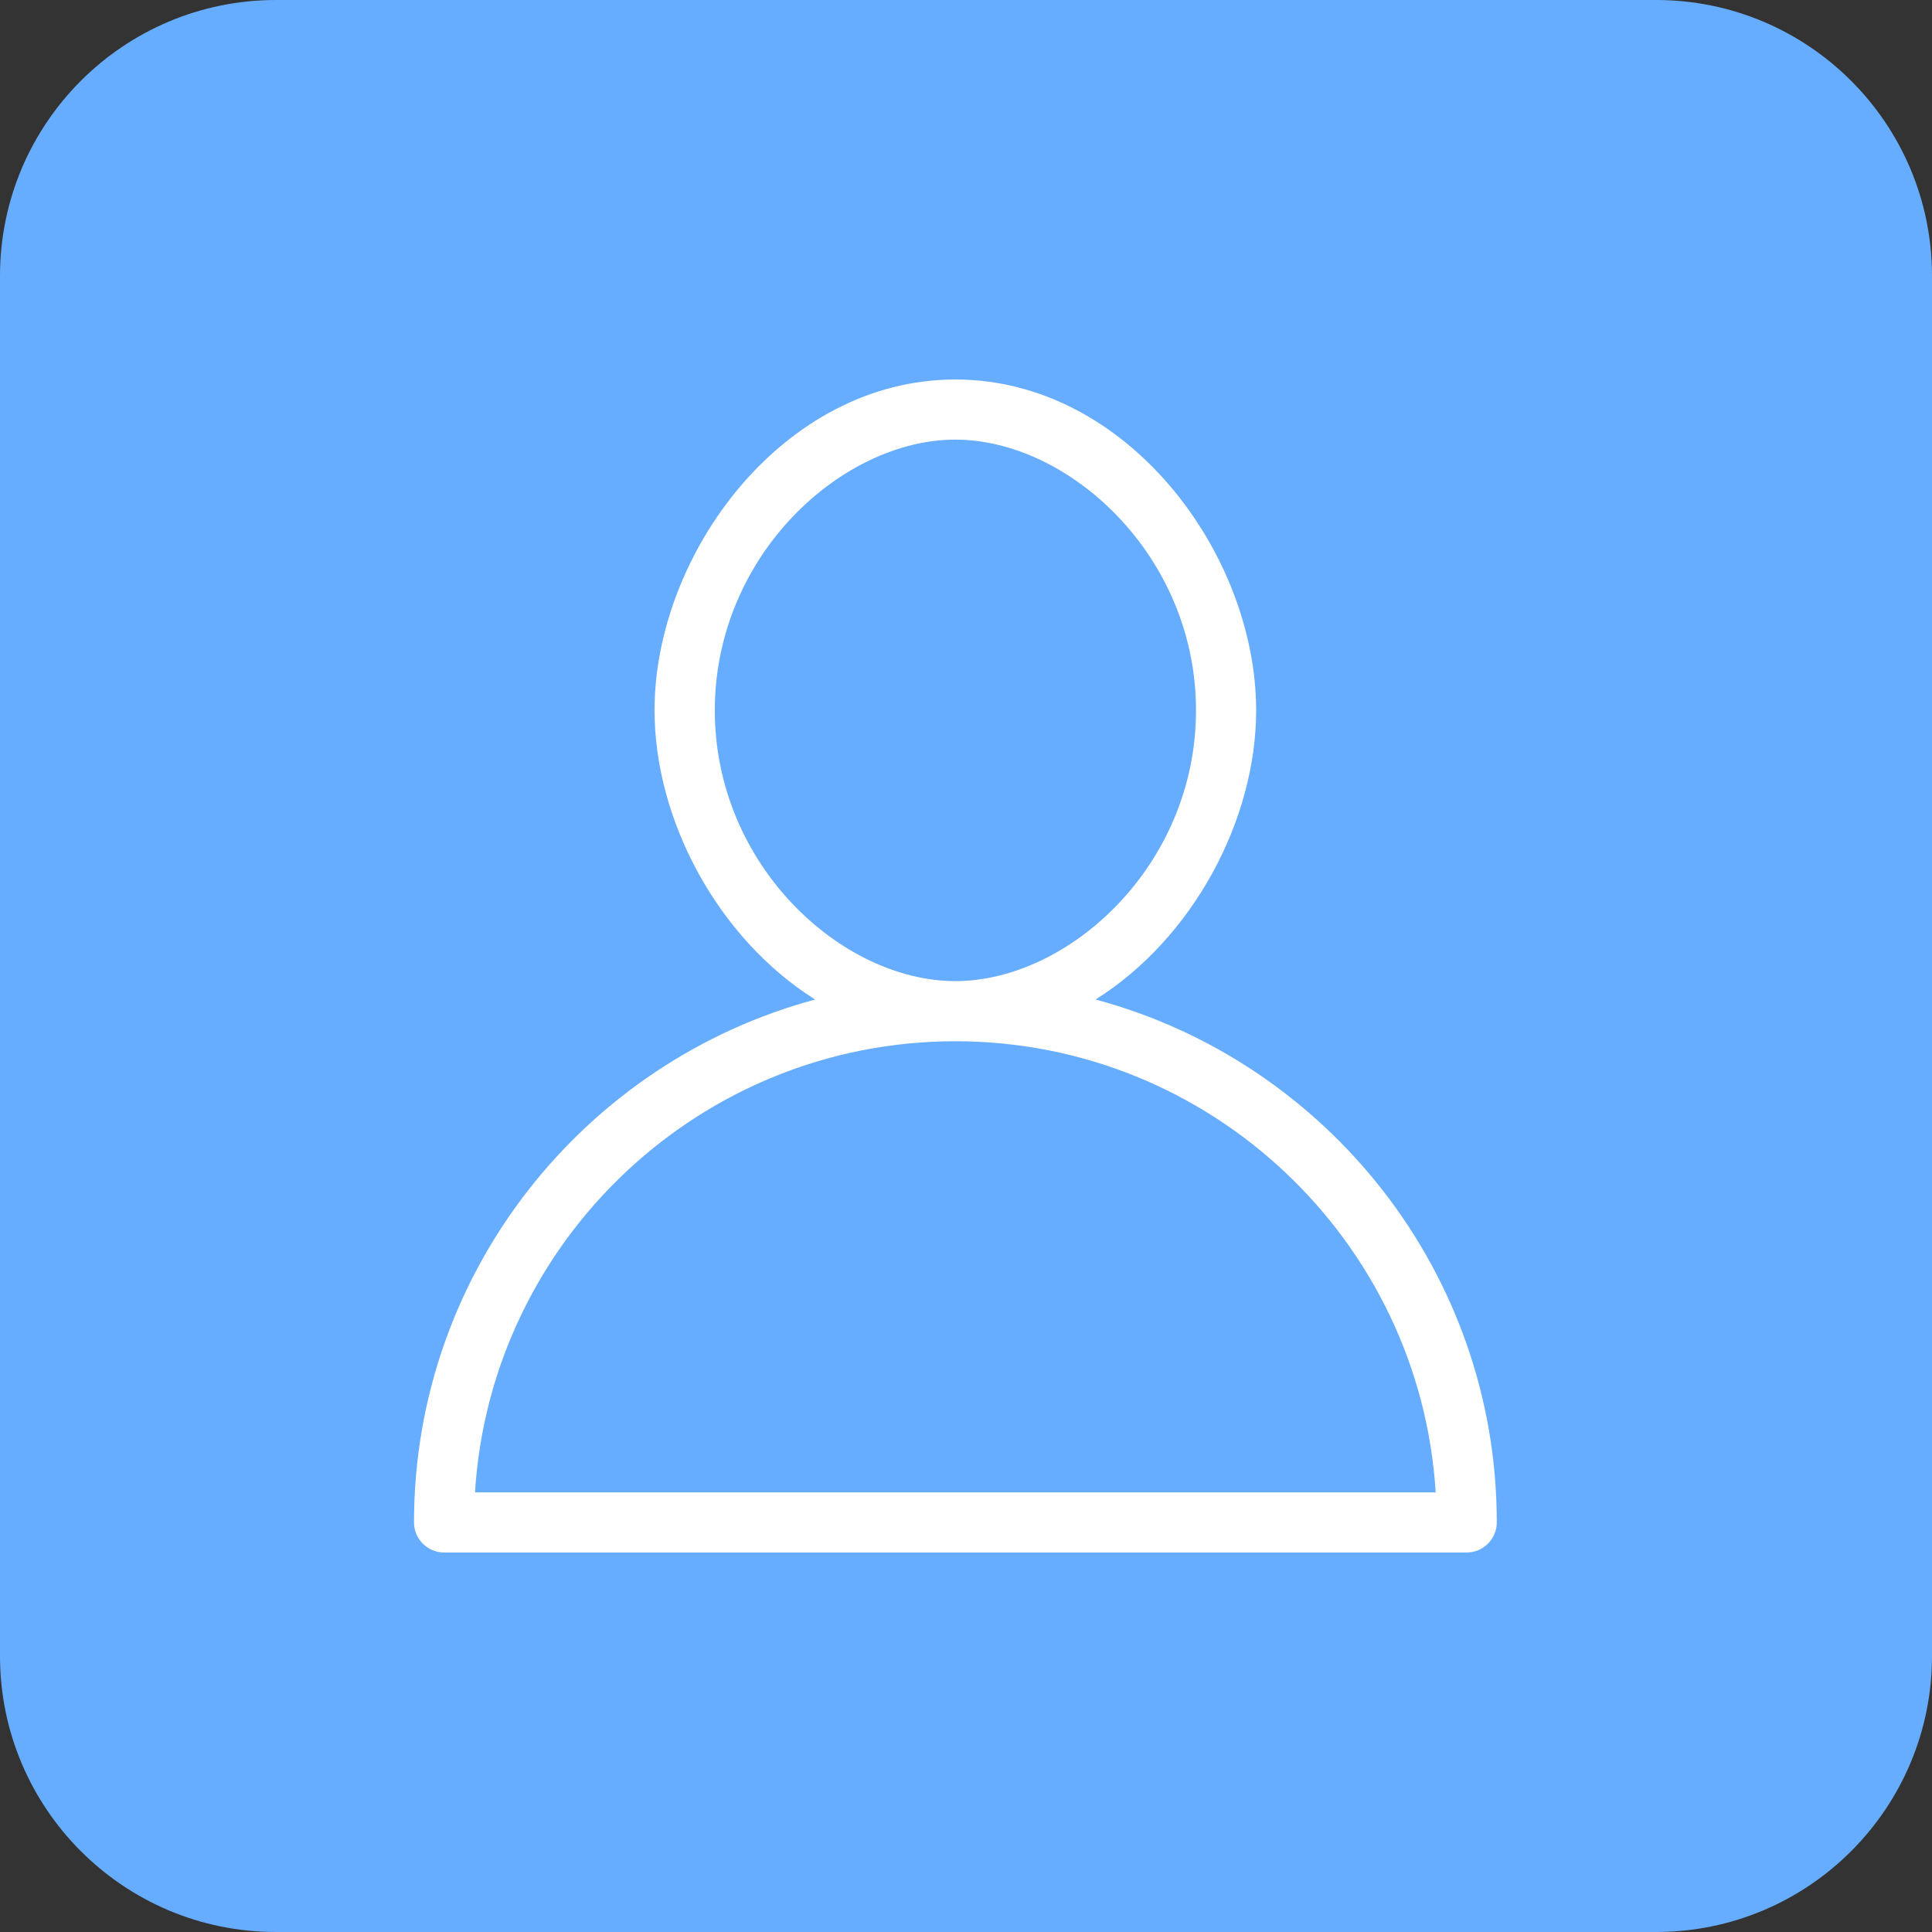 <?xml version="1.0" encoding="utf-8"?>
<svg xmlns="http://www.w3.org/2000/svg" width="56" height="56" viewBox="0 0 56 56" fill="none">
<rect x="0" y="0" width="56" height="56" fill="#333333" stroke="none"/>
<path d="M48 0H8C3.582 0 0 3.582 0 8V48C0 52.418 3.582 56 8 56H48C52.418 56 56 52.418 56 48V8C56 3.582 52.418 0 48 0Z" fill="#67ADFF"/>
<g clip-path="url(#clip0_12278_5184)">
<path d="M31.754 28.972C34.577 27.2 36.41 23.768 36.41 20.59C36.41 16.061 32.683 11 27.691 11C22.698 11 18.972 16.061 18.972 20.59C18.972 23.768 20.808 27.2 23.627 28.972C16.939 30.769 12 36.88 12 44.129C12 44.605 12.391 45 12.871 45H42.514C42.995 45 43.385 44.605 43.385 44.129C43.385 36.877 38.447 30.769 31.758 28.972M20.719 20.59C20.719 16.1 24.402 12.743 27.691 12.743C30.98 12.743 34.667 16.1 34.667 20.59C34.667 25.081 30.983 28.438 27.691 28.438C24.398 28.438 20.719 25.081 20.719 20.59ZM13.768 43.257C14.22 35.969 20.292 30.181 27.691 30.181C35.09 30.181 41.162 35.969 41.614 43.257H13.768Z" fill="white"/>
</g>
<defs>
<clipPath id="clip0_12278_5184">
<rect width="31.385" height="34" fill="white" transform="translate(12 11)"/>
</clipPath>
</defs>
</svg>